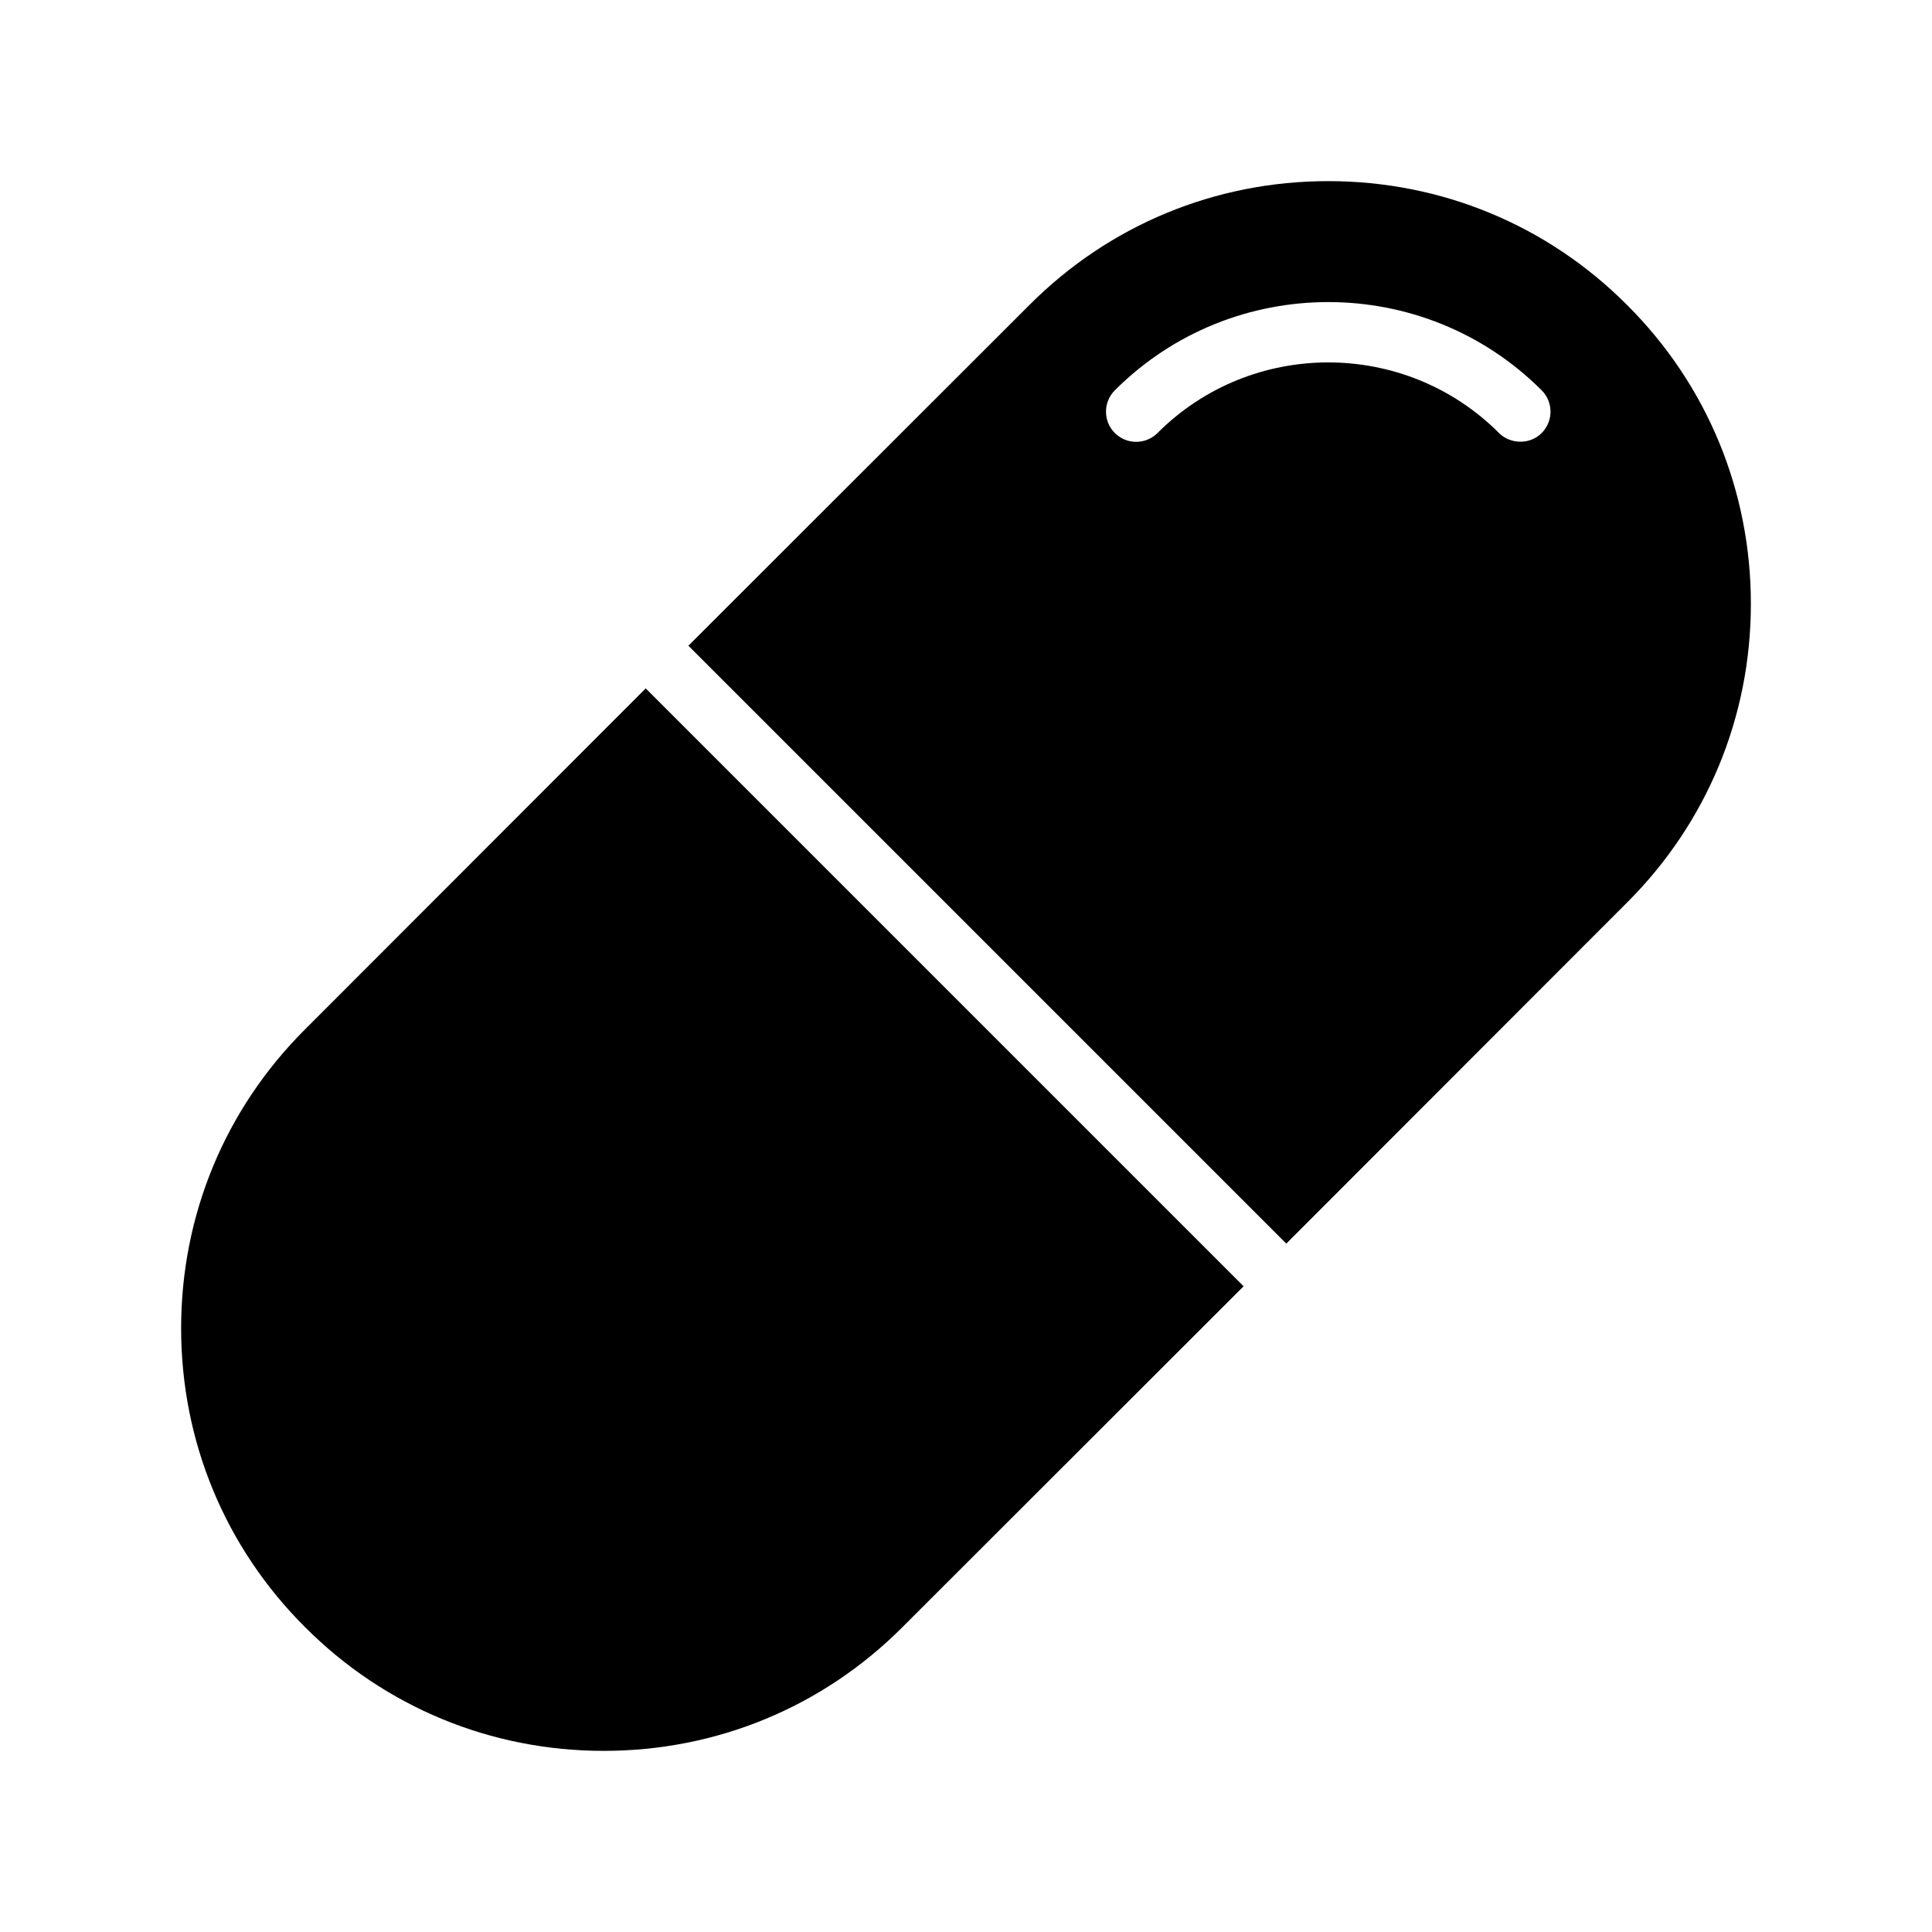 <?xml version="1.0" encoding="UTF-8"?>
<svg xmlns="http://www.w3.org/2000/svg" xmlns:xlink="http://www.w3.org/1999/xlink" width="32px" height="32px" viewBox="0 0 32 32" version="1.1">
  <g id="surface1">
    <path style=" stroke:none;fill-rule:evenodd;fill:rgb(0%,0%,0%);fill-opacity:1;" d="M 10.695 11.402 L 5.051 17.051 C 3.727 18.371 3 20.129 3 22 C 3 23.871 3.727 25.629 5.051 26.949 C 6.371 28.273 8.129 29 10 29 C 11.871 29 13.629 28.273 14.949 26.949 L 20.598 21.305 Z M 10.695 11.402 "></path>
    <path style=" stroke:none;fill-rule:evenodd;fill:rgb(0%,0%,0%);fill-opacity:1;" d="M 25.535 7.172 C 25.438 7.27 25.309 7.316 25.184 7.316 C 25.055 7.316 24.926 7.27 24.828 7.172 C 23.27 5.613 20.73 5.613 19.172 7.172 C 18.977 7.367 18.66 7.367 18.465 7.172 C 18.27 6.977 18.27 6.66 18.465 6.465 C 20.414 4.516 23.586 4.516 25.535 6.465 C 25.73 6.66 25.73 6.977 25.535 7.172 M 26.949 5.051 C 25.629 3.727 23.871 3 22 3 C 20.129 3 18.371 3.727 17.051 5.051 L 11.402 10.695 L 21.305 20.598 L 26.949 14.949 C 28.273 13.629 29 11.871 29 10 C 29 8.129 28.273 6.371 26.949 5.051 "></path>
  </g>
</svg>
